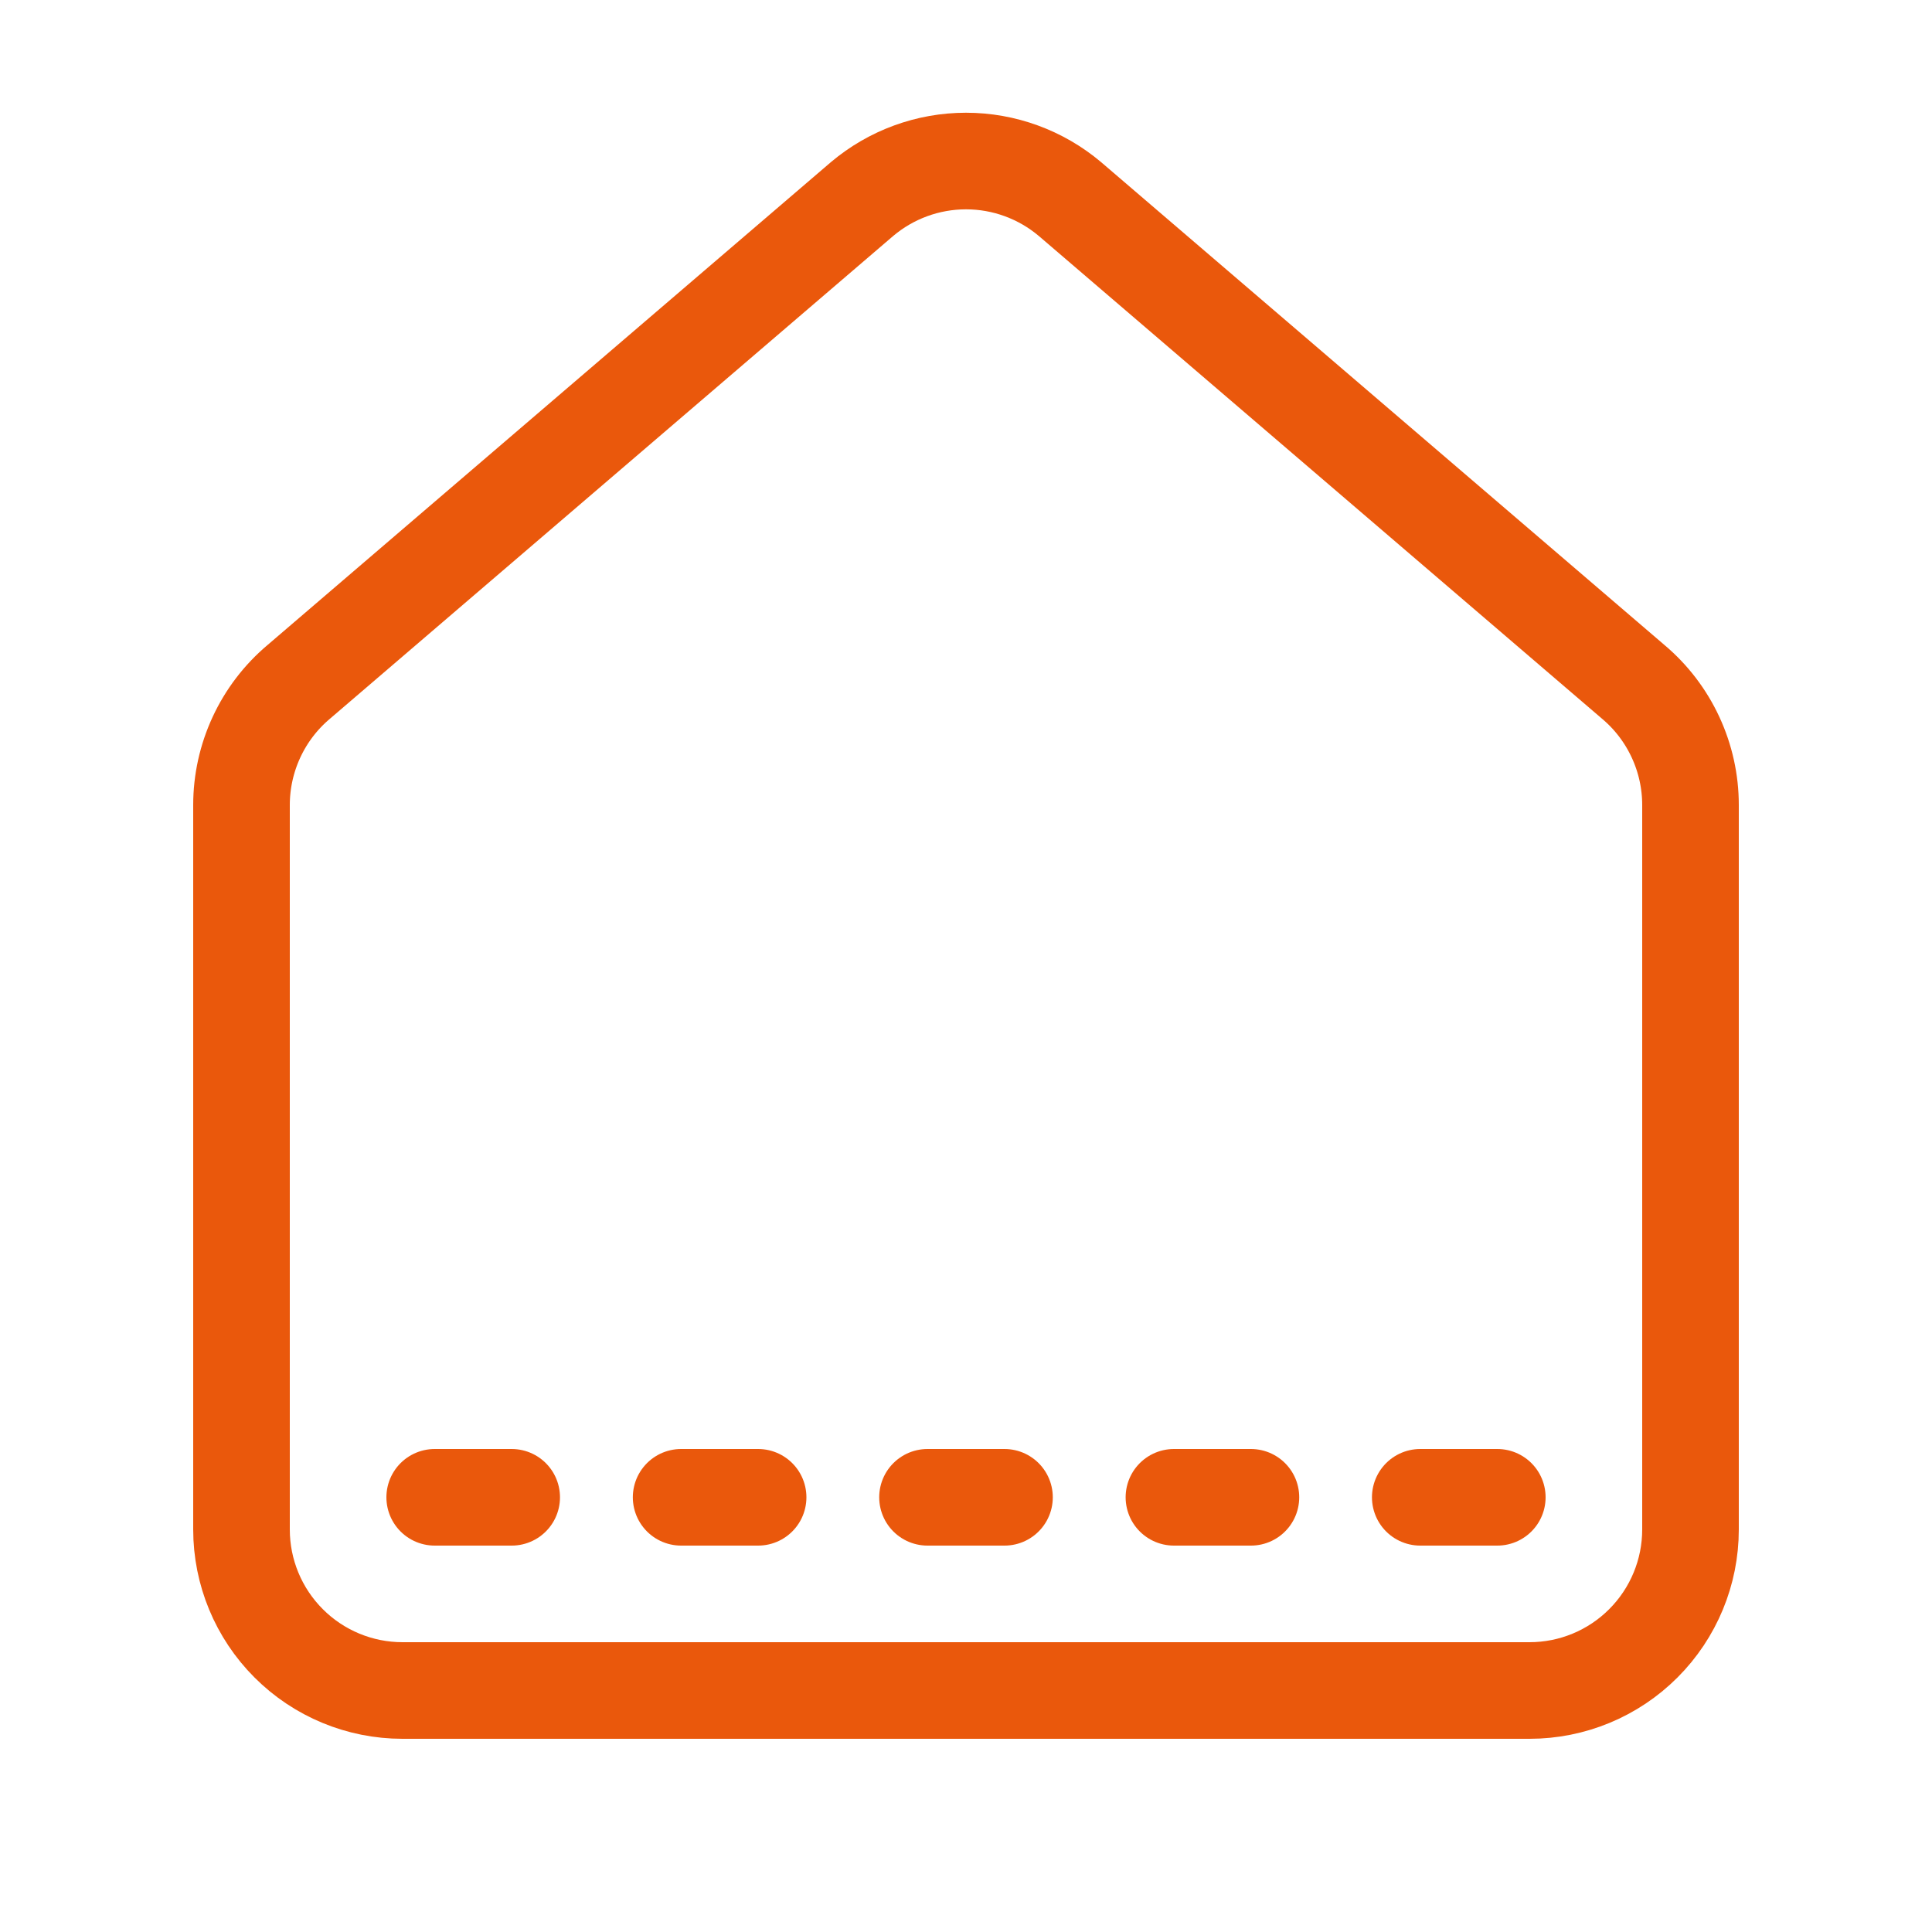 <?xml version="1.0" encoding="UTF-8"?>
<svg xmlns="http://www.w3.org/2000/svg" width="40" height="40" viewBox="0 0 40 40" fill="none">
  <path d="M5 16.666C5 16.182 5.106 15.703 5.31 15.263C5.514 14.823 5.811 14.433 6.182 14.12L17.848 4.121C18.45 3.613 19.212 3.334 20 3.334C20.788 3.334 21.55 3.613 22.152 4.121L33.818 14.12C34.189 14.433 34.486 14.823 34.69 15.263C34.894 15.703 35 16.182 35 16.666V31.666C35 32.55 34.649 33.398 34.024 34.023C33.399 34.649 32.551 35 31.667 35H8.333C7.449 35 6.601 34.649 5.976 34.023C5.351 33.398 5 32.55 5 31.666V16.666Z" stroke="#EA580C" stroke-width="2" stroke-linecap="round" stroke-linejoin="round"></path>
  <path d="M9 31H10.594" stroke="#EA580C" stroke-width="2" stroke-linecap="round"></path>
  <path d="M14.102 31H15.696" stroke="#EA580C" stroke-width="2" stroke-linecap="round"></path>
  <path d="M19.203 31H20.797" stroke="#EA580C" stroke-width="2" stroke-linecap="round"></path>
  <path d="M24.305 31H25.899" stroke="#EA580C" stroke-width="2" stroke-linecap="round"></path>
  <path d="M29.405 31H31" stroke="#EA580C" stroke-width="2" stroke-linecap="round"></path>
</svg>
